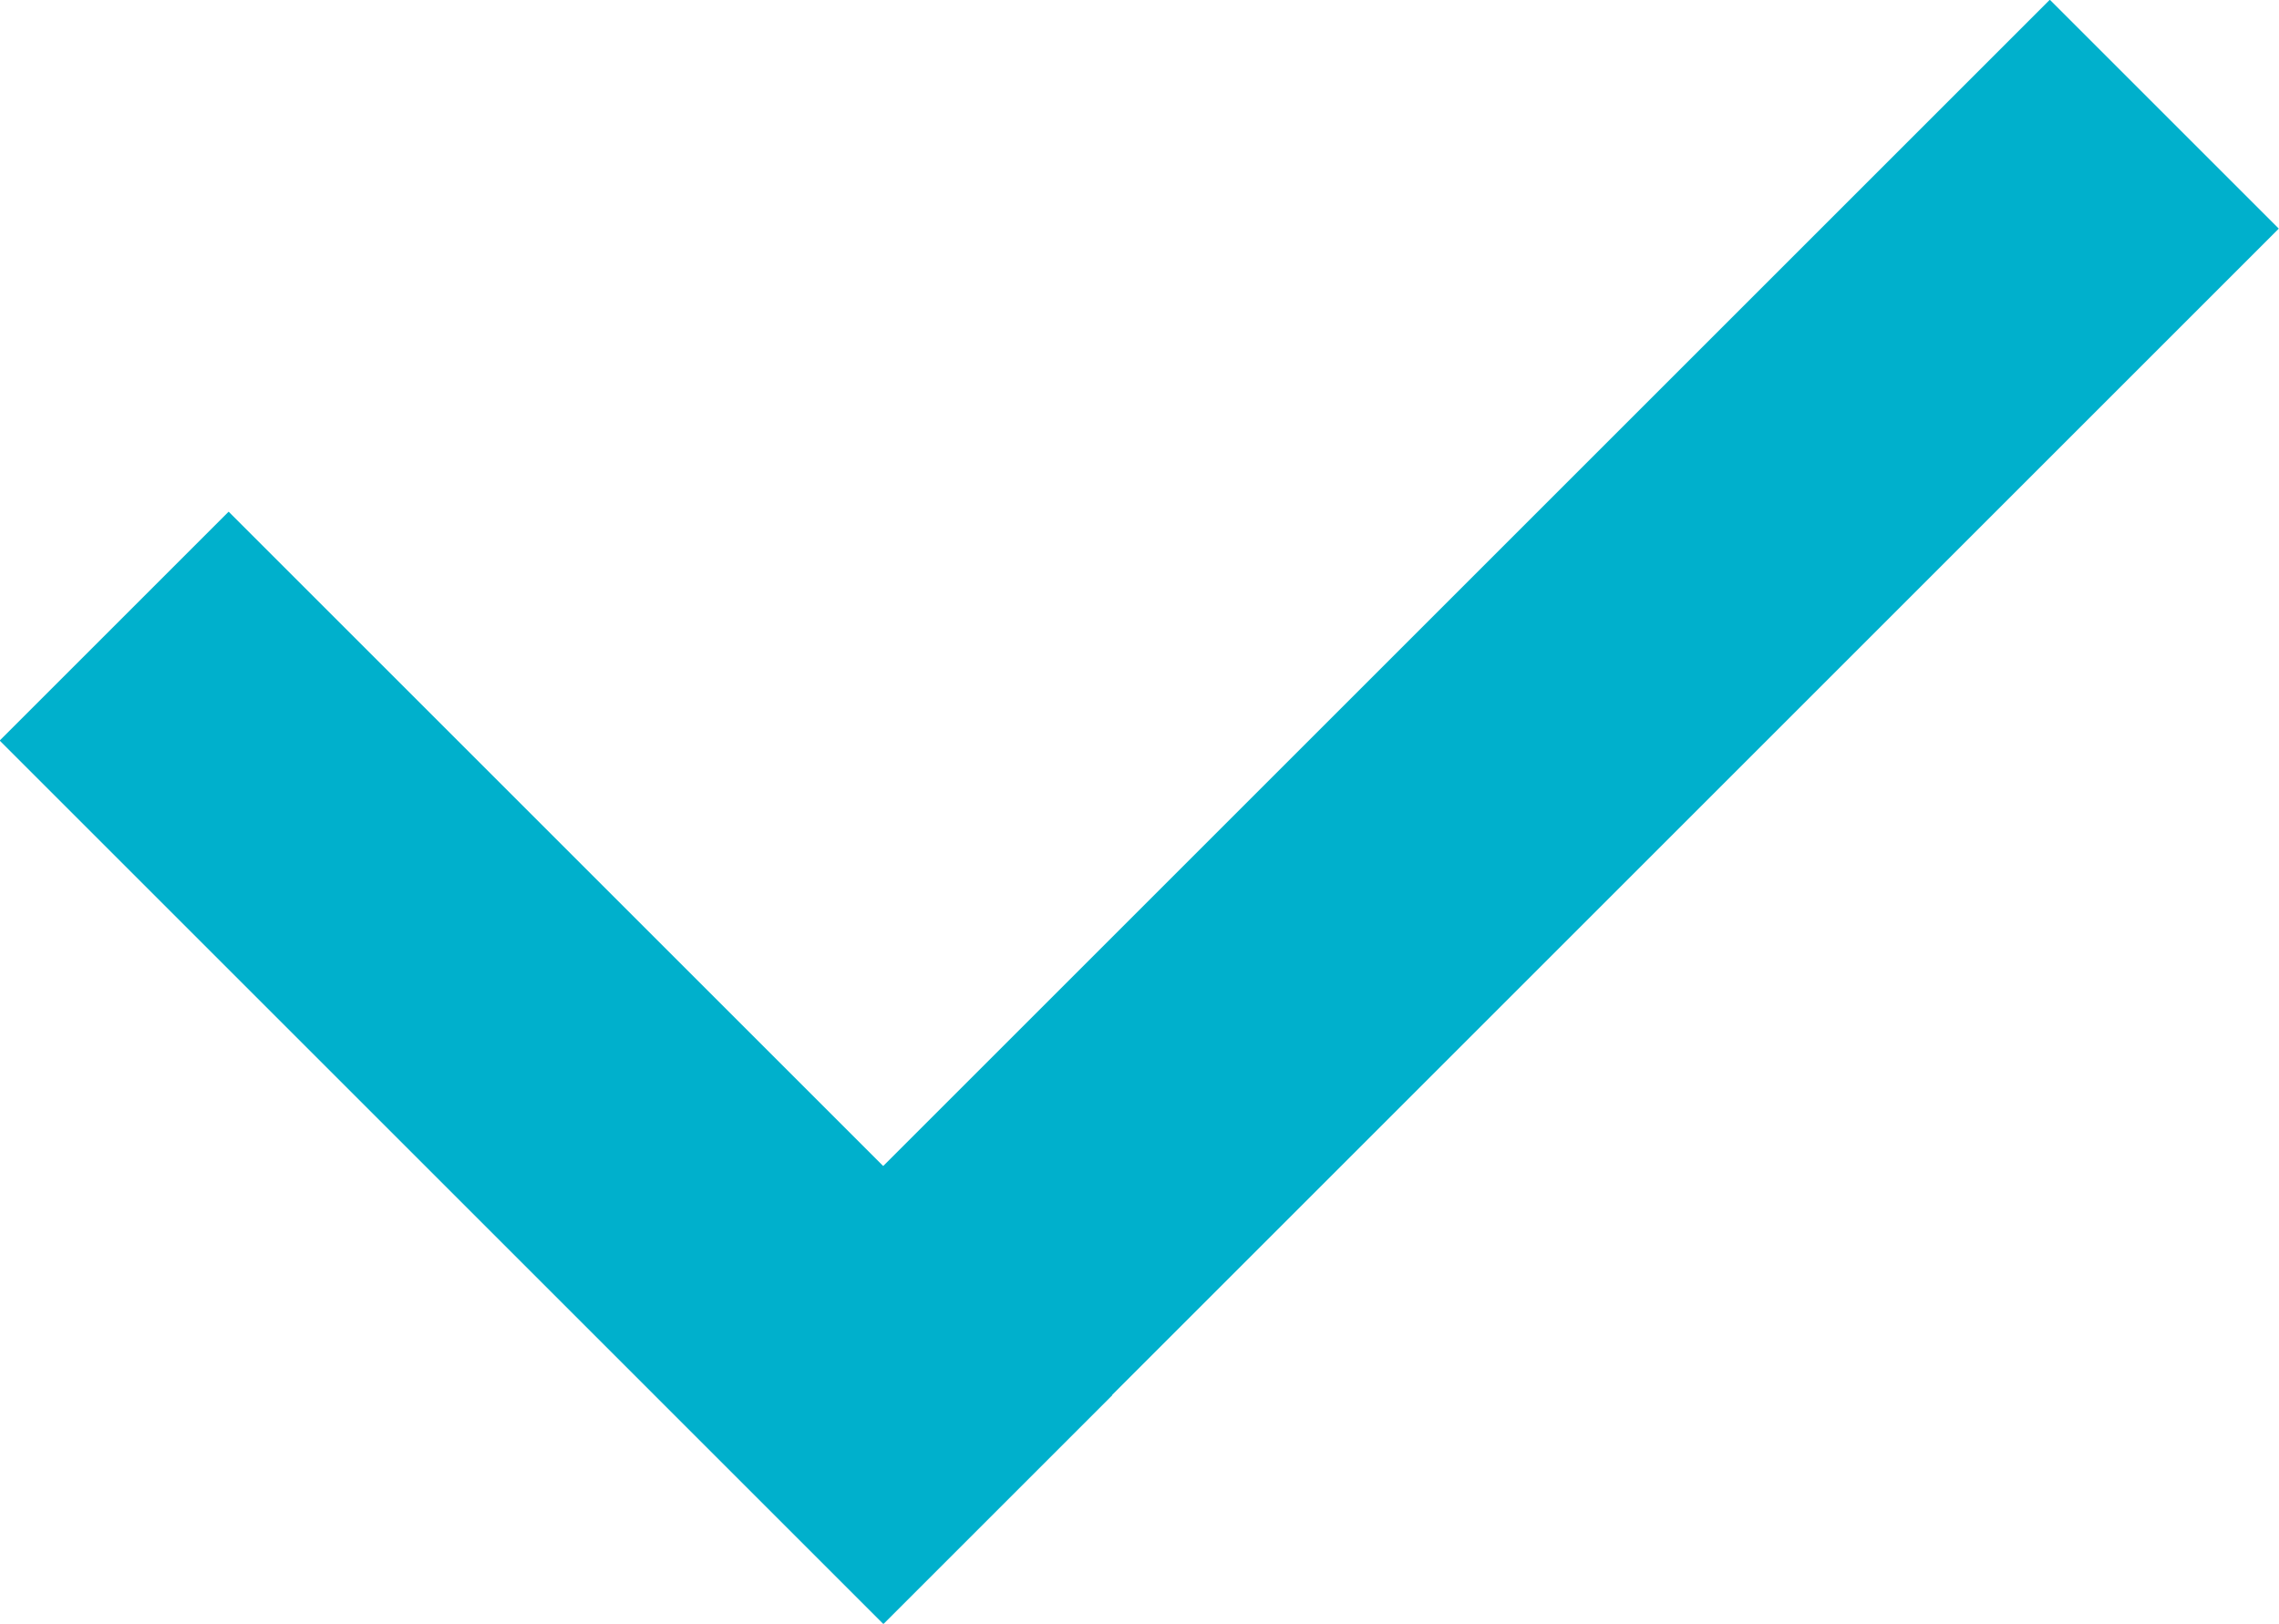 <svg id="Layer_1" data-name="Layer 1" xmlns="http://www.w3.org/2000/svg" viewBox="0 0 31.53 22.47"><defs><style>.cls-1{fill:#00b0cc;}</style></defs><rect class="cls-1" x="423.37" y="283.59" width="4.48" height="27.3" transform="translate(-70.48 -499.9) rotate(45)"/><rect class="cls-1" x="410.77" y="292.13" width="4.48" height="17.29" transform="translate(-497.03 94.14) rotate(-45)"/></svg>